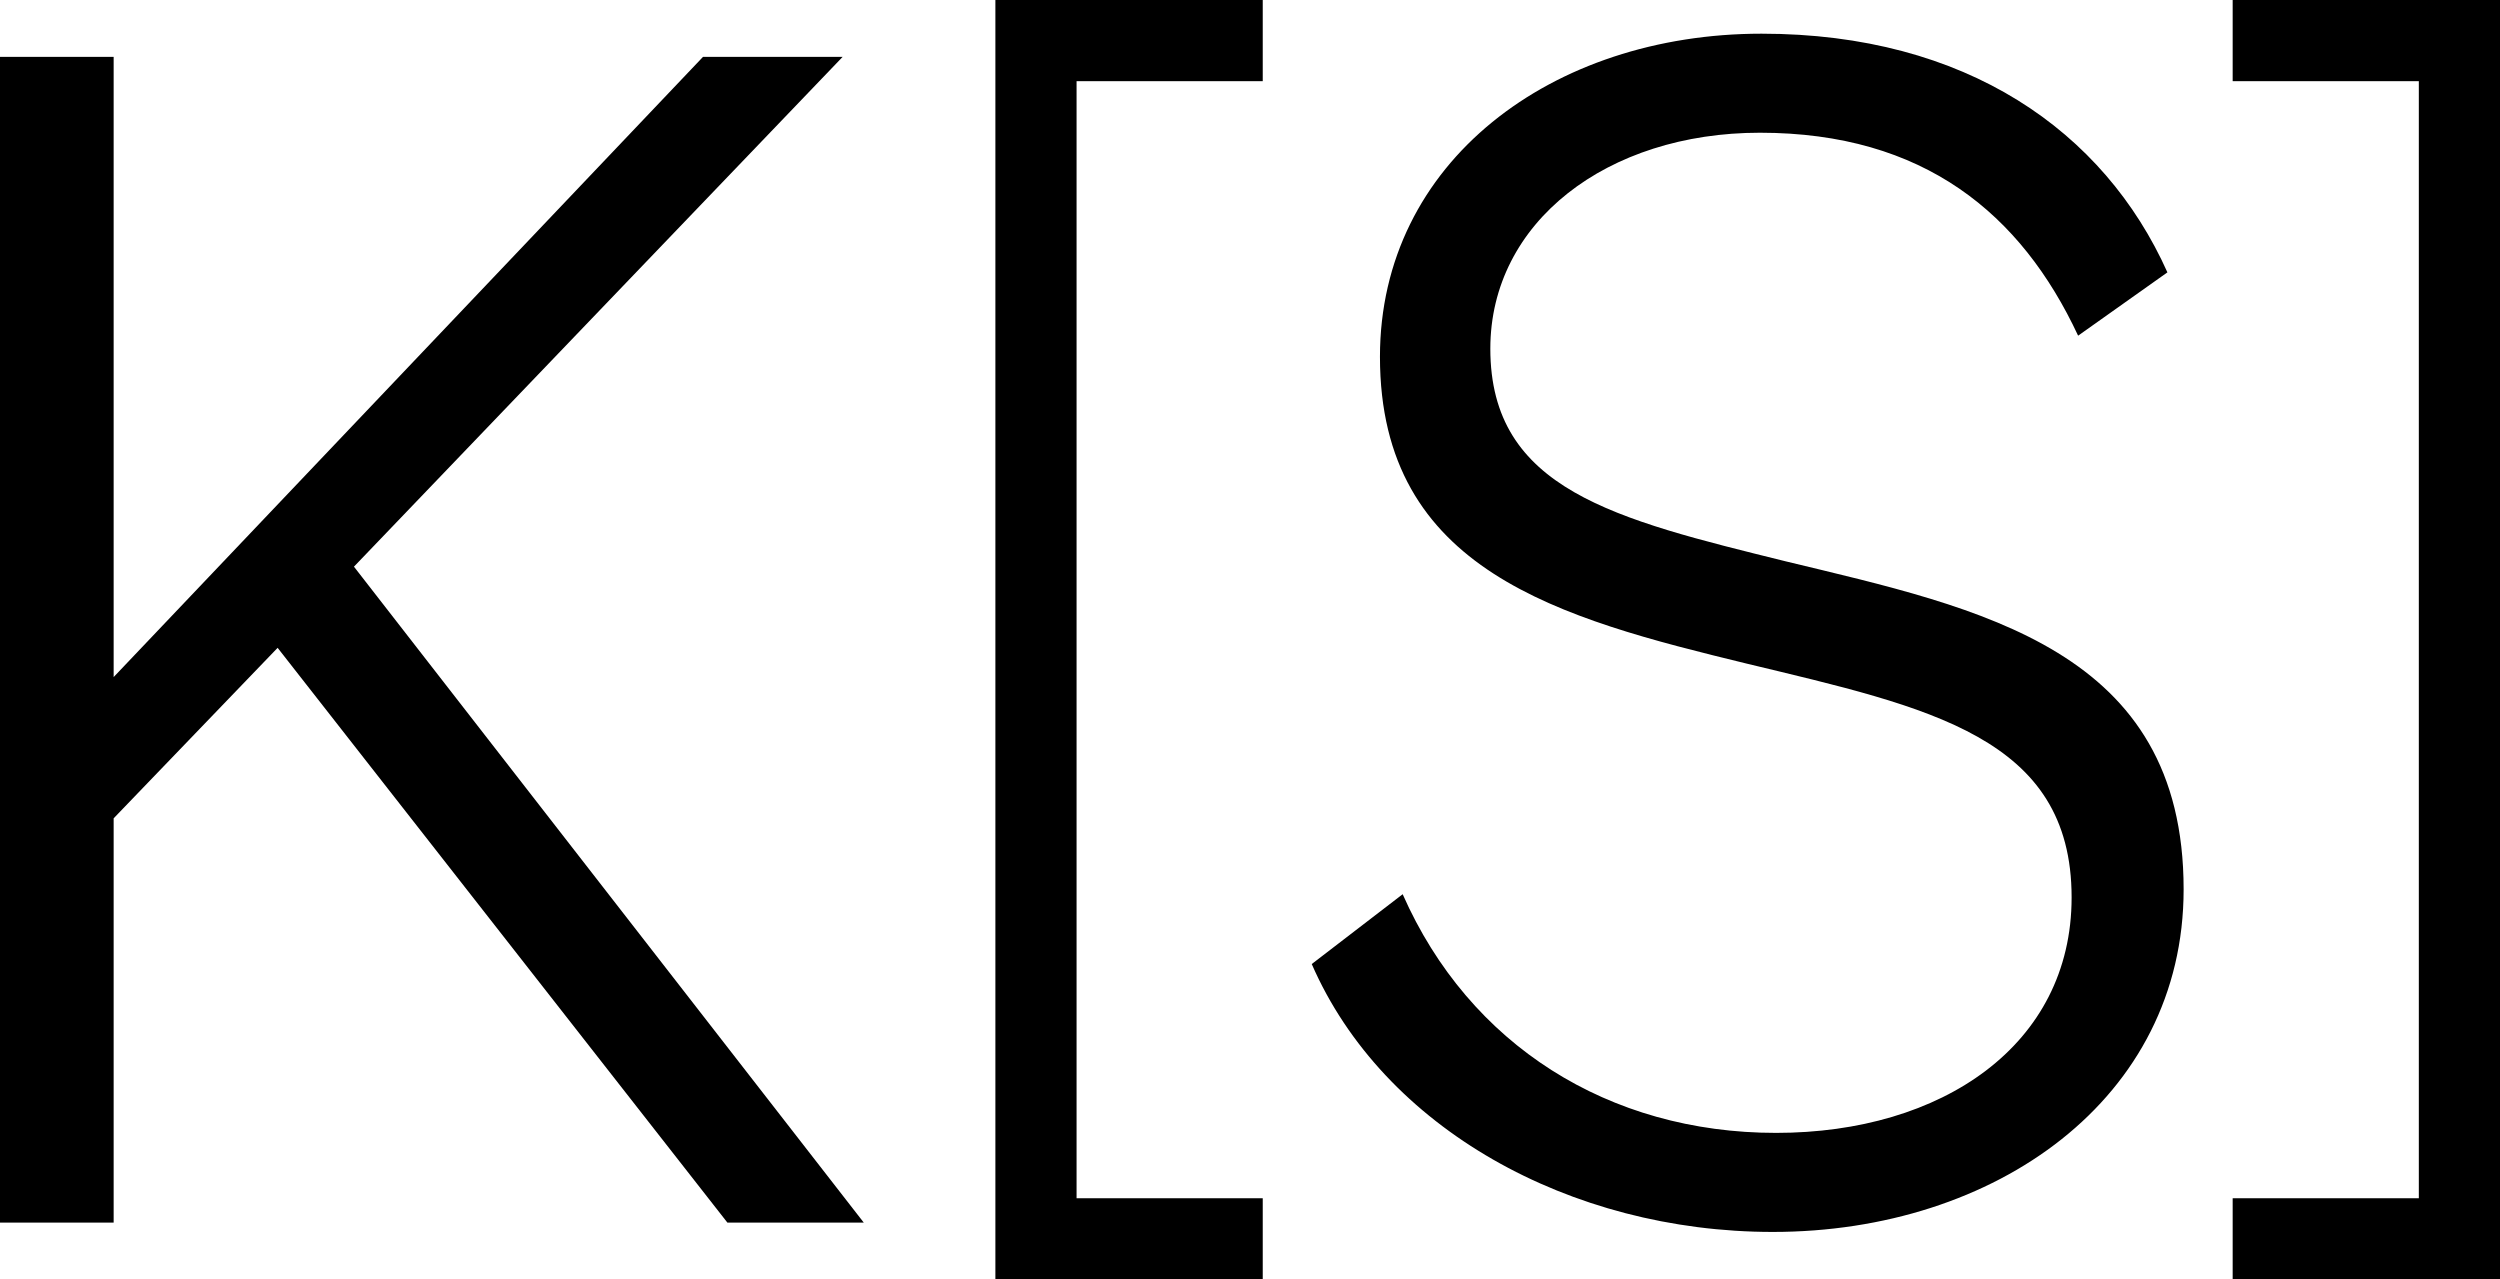 <?xml version="1.0" encoding="UTF-8"?>
<svg id="Ebene_1" data-name="Ebene 1" xmlns="http://www.w3.org/2000/svg" xmlns:xlink="http://www.w3.org/1999/xlink" viewBox="0 0 153.985 78.805">
  <g id="logoMark">
    <path id="logoMark_CompoundPathItem_" data-name="logoMark &amp;lt;CompoundPathItem&amp;gt;" d="M86.396,55.078c4.102,9.301,12.701,14.701,23.002,14.701,10.201,0,18.201-5.4,18.201-14.501,0-9.901-8.801-11.701-20.002-14.401-11.5-2.8-22.6-5.701-22.6-18.901,0-12.001,10.6-19.901,23.5-19.901,12.602,0,21.102,6,25.002,14.701l-5.5,3.9c-3.5-7.5-9.5-12.501-19.602-12.501-9.4,0-16.602,5.5-16.602,13.301,0,8.701,7.701,10.501,18.201,13.101,12.002,2.9,24.502,5.4,24.502,20.202,0,12.9-11.602,21.101-25.301,21.101-12.502,0-24.002-6.4-28.402-16.501l5.6-4.3Z"/>
    <a xlink:href="2.34196078431374">
      <polygon id="logoMark_PathItem_" data-name="logoMark &amp;lt;PathItem&amp;gt;" points="77.777 78.805 61.31 78.805 61.31 0 77.777 0 77.777 5 66.31 5 66.31 73.805 77.777 73.805 77.777 78.805"/>
    </a>
    <a xlink:href="2.34196078431374">
      <polygon id="logoMark_PathItem_-2" data-name="logoMark &amp;lt;PathItem&amp;gt;" points="153.985 78.805 137.519 78.805 137.519 73.805 148.985 73.805 148.985 5 137.519 5 137.519 0 153.985 0 153.985 78.805"/>
    </a>
    <path id="logoMark_CompoundPathItem_-2" data-name="logoMark &amp;lt;CompoundPathItem&amp;gt;" d="M7,41.703L43.303,3.501h8.6l-30.102,31.402,31.402,40.402h-8.4L17.1,39.902l-10.1,10.501v24.901H0V3.501H7V41.703Z"/>
  </g>
</svg>